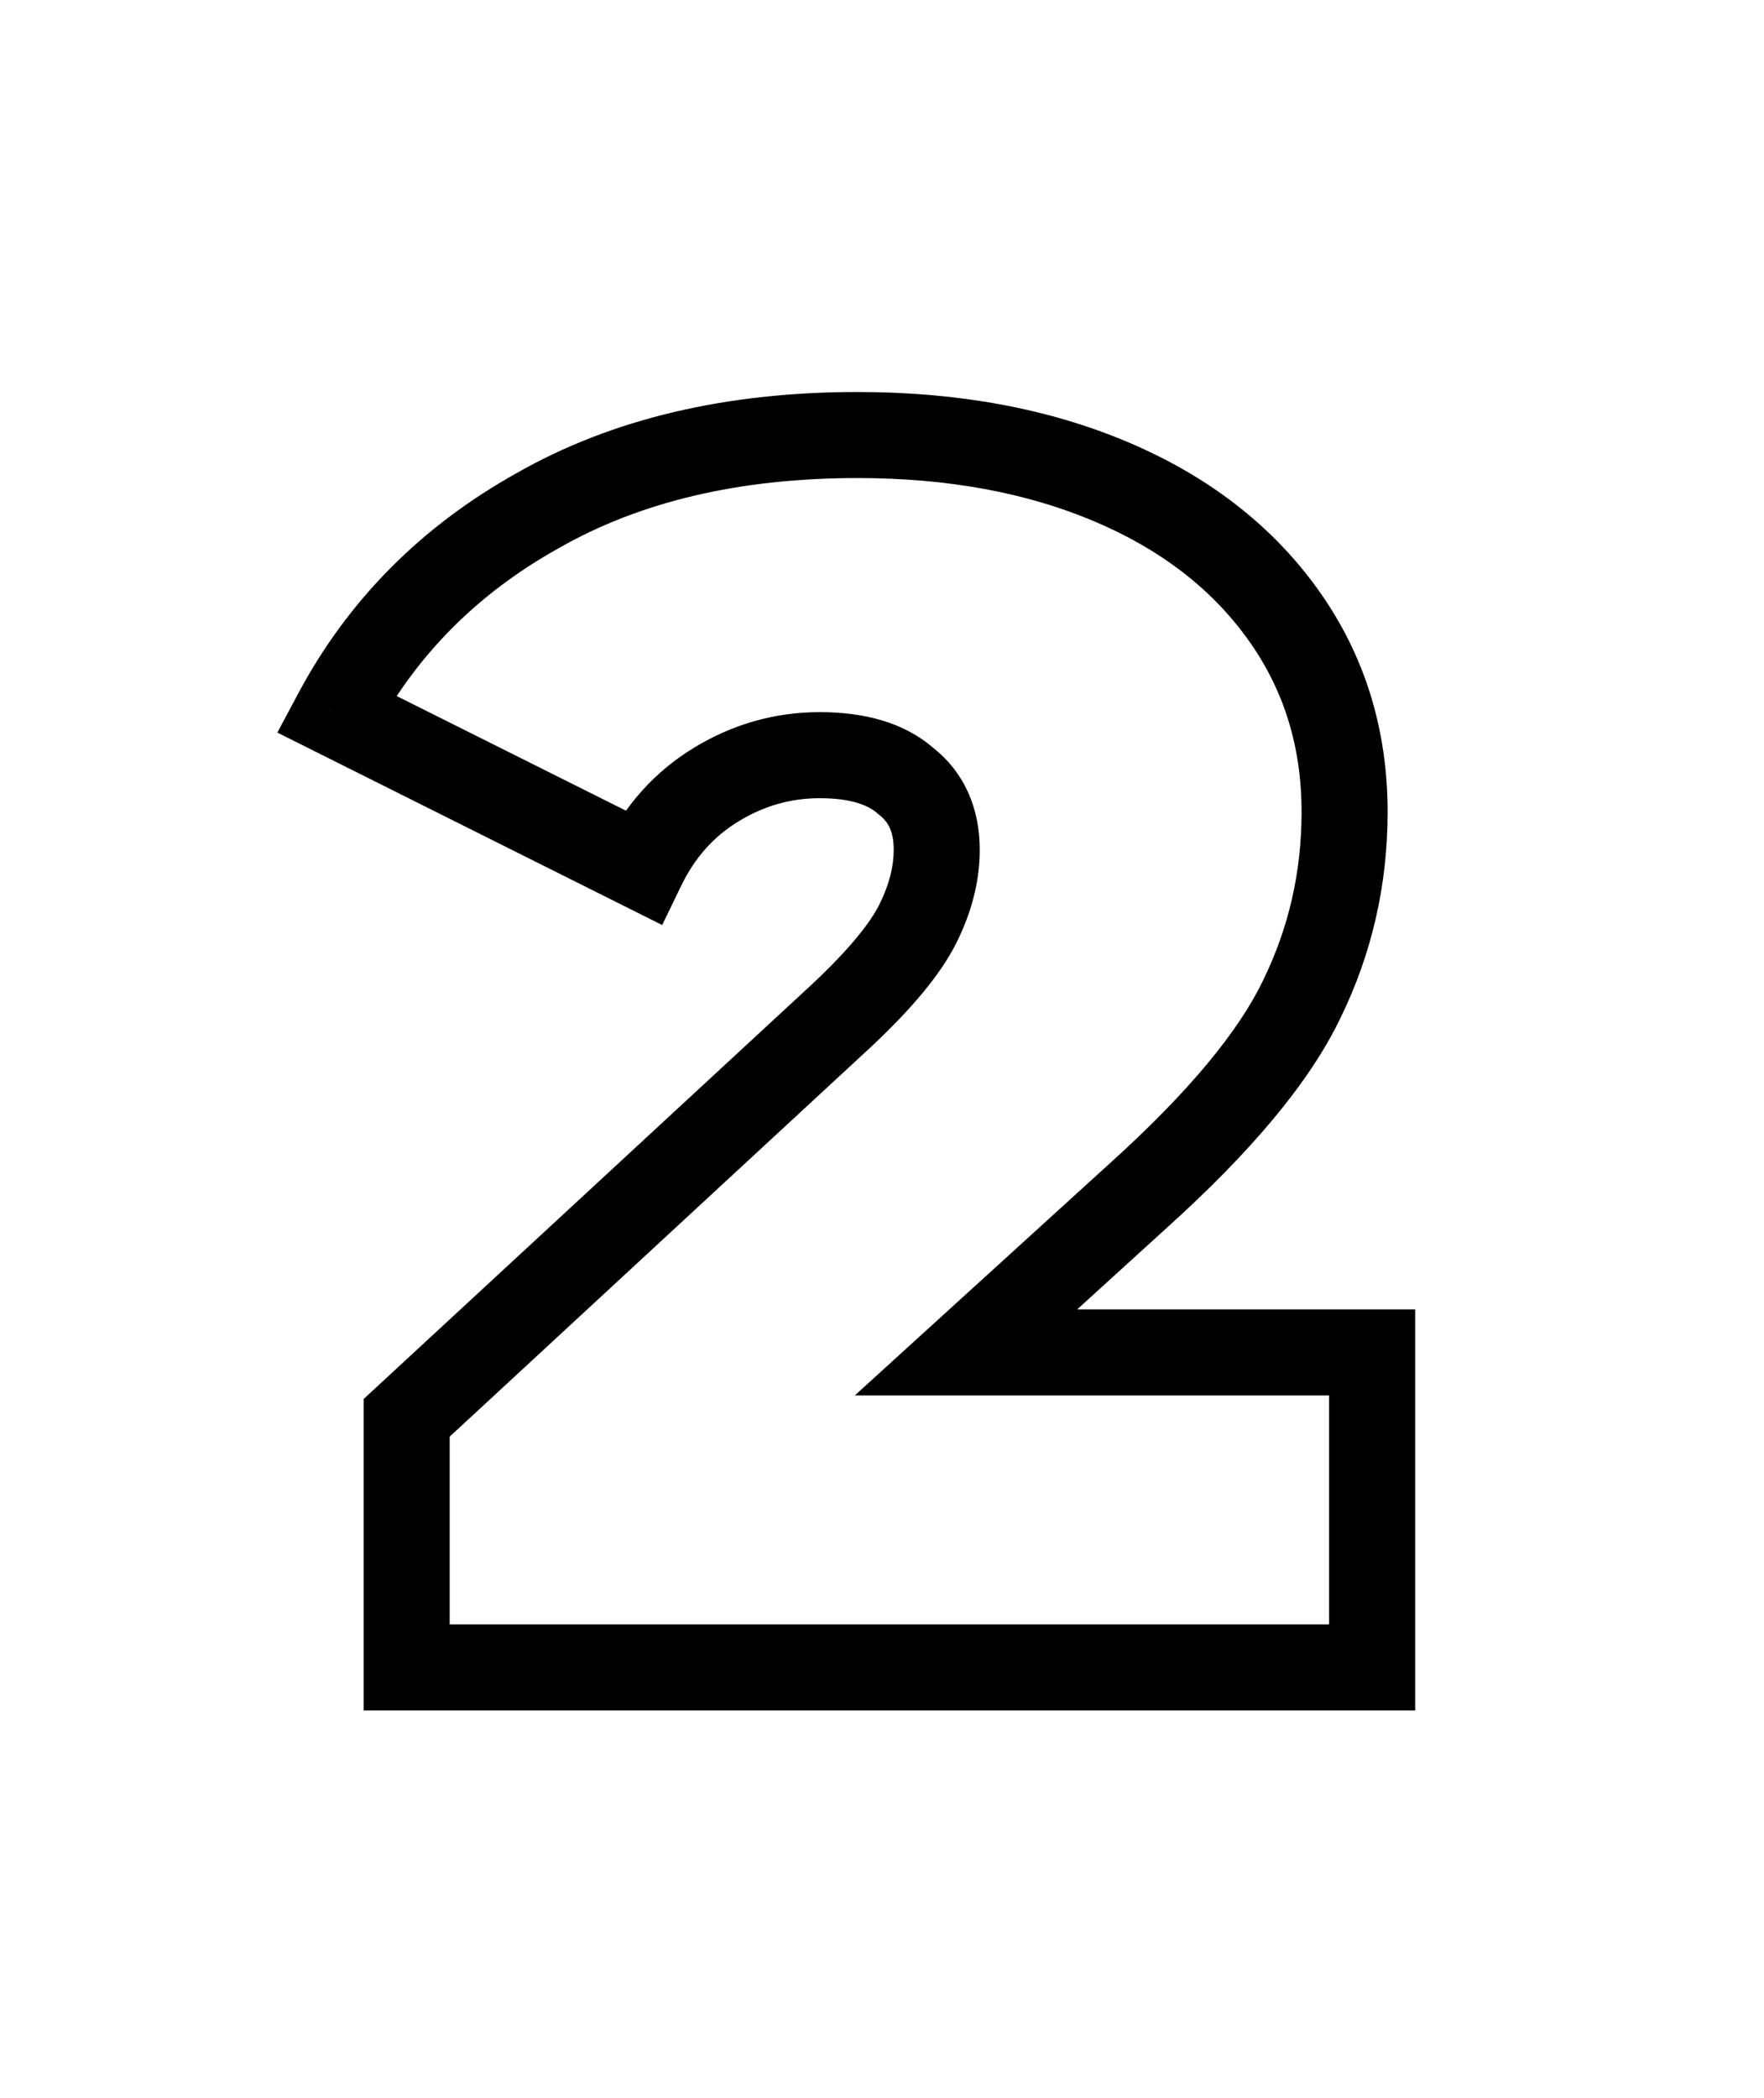 <?xml version="1.0" encoding="UTF-8"?> <svg xmlns="http://www.w3.org/2000/svg" width="164" height="195" viewBox="0 0 164 195" fill="none"> <path d="M127.568 125.72H131.568V121.72H127.568V125.72ZM127.568 155V159H131.568V155H127.568ZM37.808 155H33.808V159H37.808V155ZM37.808 131.8L35.092 128.863L33.808 130.051V131.8H37.808ZM78.288 94.36L81.004 97.296L81.016 97.286L81.027 97.275L78.288 94.36ZM85.328 85.88L88.906 87.669L88.906 87.669L85.328 85.88ZM84.208 72.6L81.562 75.599L81.655 75.681L81.752 75.757L84.208 72.6ZM66.608 72.92L68.684 76.339L68.684 76.339L66.608 72.92ZM59.728 80.6L57.939 84.178L61.564 85.99L63.329 82.342L59.728 80.6ZM31.248 66.36L27.719 64.478L25.786 68.101L29.459 69.938L31.248 66.36ZM49.968 47.48L51.918 50.972L51.936 50.963L51.953 50.953L49.968 47.48ZM103.248 44.76L101.693 48.446L101.693 48.446L103.248 44.76ZM119.248 57.08L116.002 59.417L116.002 59.417L119.248 57.08ZM121.008 92.92L117.416 91.159L117.409 91.174L117.402 91.189L121.008 92.92ZM105.808 111.16L103.13 108.189L103.123 108.195L103.116 108.202L105.808 111.16ZM89.808 125.72L87.116 122.762L79.469 129.72H89.808V125.72ZM123.568 125.72V155H131.568V125.72H123.568ZM127.568 151H37.808V159H127.568V151ZM41.808 155V131.8H33.808V155H41.808ZM40.524 134.737L81.004 97.296L75.572 91.424L35.092 128.863L40.524 134.737ZM81.027 97.275C84.652 93.87 87.413 90.655 88.906 87.669L81.75 84.091C80.897 85.798 78.964 88.237 75.549 91.445L81.027 97.275ZM88.906 87.669C90.309 84.862 91.088 81.959 91.088 79H83.088C83.088 80.521 82.694 82.205 81.75 84.091L88.906 87.669ZM91.088 79C91.088 75.189 89.703 71.807 86.664 69.443L81.752 75.757C82.553 76.38 83.088 77.265 83.088 79H91.088ZM86.855 69.601C84.039 67.116 80.267 66.2 76.208 66.2V74.2C79.189 74.2 80.751 74.884 81.562 75.599L86.855 69.601ZM76.208 66.2C72.045 66.2 68.129 67.317 64.532 69.501L68.684 76.339C71.061 74.896 73.545 74.2 76.208 74.2V66.2ZM64.532 69.501C60.852 71.736 58.045 74.894 56.127 78.858L63.329 82.342C64.611 79.692 66.391 77.731 68.684 76.339L64.532 69.501ZM61.517 77.022L33.037 62.782L29.459 69.938L57.939 84.178L61.517 77.022ZM34.778 68.242C38.669 60.946 44.348 55.2 51.918 50.972L48.018 43.988C39.161 48.934 32.361 55.774 27.719 64.478L34.778 68.242ZM51.953 50.953C59.438 46.676 68.639 44.44 79.728 44.44V36.44C67.564 36.44 56.925 38.898 47.984 44.007L51.953 50.953ZM79.728 44.44C88.15 44.44 95.445 45.809 101.693 48.446L104.803 41.075C97.398 37.951 89.013 36.44 79.728 36.44V44.44ZM101.693 48.446C107.932 51.077 112.644 54.753 116.002 59.417L122.494 54.743C118.172 48.74 112.218 44.203 104.803 41.075L101.693 48.446ZM116.002 59.417C119.324 64.031 121.008 69.337 121.008 75.48H129.008C129.008 67.757 126.852 60.796 122.494 54.743L116.002 59.417ZM121.008 75.48C121.008 81.07 119.809 86.279 117.416 91.159L124.6 94.681C127.541 88.681 129.008 82.264 129.008 75.48H121.008ZM117.402 91.189C115.174 95.83 110.556 101.495 103.13 108.189L108.486 114.131C116.207 107.171 121.722 100.677 124.614 94.651L117.402 91.189ZM103.116 108.202L87.116 122.762L92.5 128.678L108.5 114.118L103.116 108.202ZM89.808 129.72H127.568V121.72H89.808V129.72Z" fill="black"></path> </svg> 